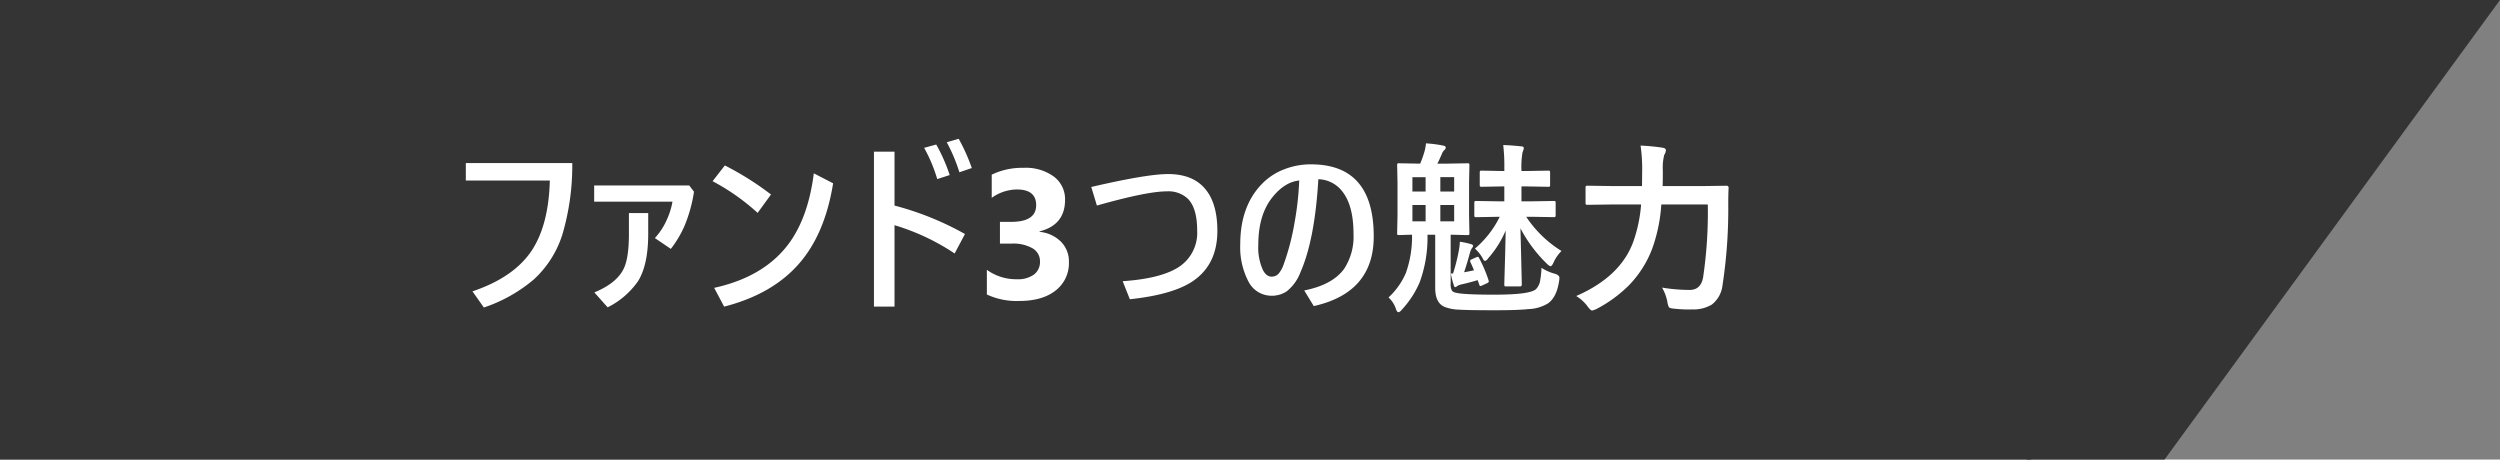 <svg xmlns="http://www.w3.org/2000/svg" width="544" height="100" viewBox="0 0 544 100"><rect x="0" y="0" width="544" height="100" fill="#808080" stroke="none"/><g transform="translate(0 -1344)"><g transform="translate(0 1344)"><path d="M0,100V0H103L30,100Z" transform="translate(441)" fill="#343434"/><g transform="translate(0 0)"><rect width="442" height="100" fill="#343434"/></g></g><path d="M2.363-29.512H25.527a53.2,53.2,0,0,1-2.148,15.527,22.354,22.354,0,0,1-6.23,9.8A32.944,32.944,0,0,1,6.289,1.914L3.809-1.6q9.082-3.066,12.949-8.965,3.633-5.566,3.887-15.156H2.363Zm27.93,4.863H50.977l1.035,1.367a31.538,31.538,0,0,1-2.031,7.363,23.432,23.432,0,0,1-3.008,5.078L43.5-13.2a14.234,14.234,0,0,0,2.656-4.121,15.353,15.353,0,0,0,1.172-3.789H30.293Zm2.93,26.523L30.332-1.367q4.98-2.07,6.445-5.293Q37.852-9,37.852-14.082v-4.551h4.2v4.512q0,6.738-2.207,10.293A17.621,17.621,0,0,1,33.223,1.875ZM58.73-29A64.633,64.633,0,0,1,68.77-22.676l-2.91,4a47.453,47.453,0,0,0-9.8-6.895Zm19.355,1.719,4.2,2.168Q80.508-14.043,74.824-7.578q-5.8,6.621-16.25,9.3L56.406-2.363Q67.48-4.8,72.832-12.246,76.914-17.969,78.086-27.285Zm17.559,7.012a64.552,64.552,0,0,1,15.332,6.191L108.73-9.844A48.671,48.671,0,0,0,95.645-16V1.719H91.172V-31.992h4.473Zm6.445-12.559,2.637-.723a37.363,37.363,0,0,1,2.93,6.641l-2.715.879A32.9,32.9,0,0,0,102.09-32.832Zm4.922-1.211,2.6-.762a40.156,40.156,0,0,1,2.852,6.367l-2.7.918A36,36,0,0,0,107.012-34.043Zm8.73,33.125V-6.289A10.841,10.841,0,0,0,122.3-4.238a5.908,5.908,0,0,0,3.682-1.016A3.372,3.372,0,0,0,127.3-8.086a3.219,3.219,0,0,0-1.631-2.891,8.449,8.449,0,0,0-4.482-1.016h-2.6v-4.727H121q5.469,0,5.469-3.633,0-3.418-4.2-3.418a9.574,9.574,0,0,0-5.469,1.816v-5.039a15.1,15.1,0,0,1,6.875-1.484,10.375,10.375,0,0,1,6.689,1.934,6.154,6.154,0,0,1,2.393,5.02q0,5.488-5.566,6.875v.1a7.567,7.567,0,0,1,4.688,2.158,6.085,6.085,0,0,1,1.719,4.385A7.515,7.515,0,0,1,130.723-1.8Q127.852.488,122.793.488A15.326,15.326,0,0,1,115.742-.918Zm23.945-19.355-1.23-4.043q12.07-2.812,16.719-2.812,5.605,0,8.3,3.516,2.422,3.105,2.422,8.848,0,7.813-6.074,11.406Q155.449-.8,146.855.117l-1.562-3.926q7.6-.527,11.445-2.637a8.881,8.881,0,0,0,4.766-8.4q0-4.883-2.051-6.934a6.2,6.2,0,0,0-4.551-1.582Q150.566-23.359,139.688-20.273ZM187.871-26q-.762,13.164-3.906,20.273a9.538,9.538,0,0,1-3.008,4.141,5.787,5.787,0,0,1-3.32.938A5.632,5.632,0,0,1,172.6-3.867a16.032,16.032,0,0,1-1.719-8.008q0-8.105,4.551-12.93a13.333,13.333,0,0,1,5.078-3.379,15.77,15.77,0,0,1,5.762-1.055q13.652,0,13.652,15.684,0,12.246-13.047,15.156L184.8-1.8q6.133-1.211,8.672-4.687a12.766,12.766,0,0,0,2.051-7.637q0-6.289-2.559-9.375A6.787,6.787,0,0,0,187.871-26Zm-4.16.273q-3.262.352-5.957,3.809-2.949,3.789-2.949,10.2a11.867,11.867,0,0,0,1,5.469q.762,1.445,1.875,1.445a2.024,2.024,0,0,0,1.543-.645,6.2,6.2,0,0,0,1.133-2.109,51.931,51.931,0,0,0,2.324-8.926A64.7,64.7,0,0,0,183.711-25.723Zm52.715,19a9.737,9.737,0,0,0,2.832,1.27q1.074.293,1.074.918a4.377,4.377,0,0,1-.059.605q-.508,3.594-2.441,4.961a8.774,8.774,0,0,1-4.219,1.23q-2.363.254-7.344.254-5.9,0-7.891-.137a9.177,9.177,0,0,1-2.91-.547q-2.168-.8-2.168-4.2V-13.926h-1.68a28.176,28.176,0,0,1-1.7,10.352,20.551,20.551,0,0,1-3.789,5.859q-.508.645-.84.645-.273,0-.508-.605a5.8,5.8,0,0,0-1.641-2.6,15.619,15.619,0,0,0,3.77-5.312,23.487,23.487,0,0,0,1.348-8.34q-1.152.02-2.109.059l-.684.02q-.332,0-.391-.078a.729.729,0,0,1-.059-.371L205.1-18.2v-6.914l-.078-3.926q0-.313.078-.371a.729.729,0,0,1,.371-.059l4.473.078h.078a18.014,18.014,0,0,0,.8-2.168,9.449,9.449,0,0,0,.469-2.246,27.359,27.359,0,0,1,3.77.488q.527.117.527.391a.712.712,0,0,1-.332.605,2.431,2.431,0,0,0-.547.918q-.117.254-.508,1.133-.254.547-.43.879h2.09l4.434-.078q.332,0,.391.078a.673.673,0,0,1,.059.352l-.078,3.926V-18.2l.078,3.906q0,.332-.078.391a.729.729,0,0,1-.371.059l-1.113-.02q-1.152-.039-2.52-.059V-3.242a2.872,2.872,0,0,0,.254,1.445,1.065,1.065,0,0,0,.664.43q1.367.488,8.613.488,7.559,0,8.984-1.152a3.393,3.393,0,0,0,.957-1.895A19.485,19.485,0,0,0,236.426-6.719Zm-19-10.117v-3.555h-3.008v3.555Zm-9.082,0h2.871v-3.555H208.34Zm9.082-9.609h-3.008v3.125h3.008ZM208.34-23.32h2.871v-3.125H208.34Zm19.766-10.117q1.836.059,3.789.273.684,0,.684.41a3.082,3.082,0,0,1-.273.879,18.656,18.656,0,0,0-.234,4.082h1.387l4.414-.078q.312,0,.371.078a.861.861,0,0,1,.059.391v2.617q0,.313-.078.371a.673.673,0,0,1-.352.059l-4.414-.078H232.07v3.242h2.188l4.8-.078a.618.618,0,0,1,.391.078.673.673,0,0,1,.059.352V-18.2q0,.332-.1.391a.61.61,0,0,1-.352.059l-4.8-.078h-1.152a24.927,24.927,0,0,0,7.676,7.441,8.64,8.64,0,0,0-1.68,2.4q-.41.918-.684.918t-.879-.605a30.381,30.381,0,0,1-5.684-7.637l.293,12.207q0,.43-.41.43h-2.949q-.332,0-.391-.078a.673.673,0,0,1-.059-.352q0-.293.137-4.9.117-4,.156-6.836a21.593,21.593,0,0,1-3.77,6q-.41.605-.723.605-.273,0-.508-.566a8.518,8.518,0,0,0-1.68-2.109,21.432,21.432,0,0,0,5.391-6.914h-.312l-4.766.078a.618.618,0,0,1-.391-.078.729.729,0,0,1-.059-.371V-20.84q0-.313.1-.371a.61.61,0,0,1,.352-.059l4.766.078h1.309v-3.242H227.7l-4.238.078a.664.664,0,0,1-.41-.078.673.673,0,0,1-.059-.352V-27.4a.664.664,0,0,1,.078-.41.788.788,0,0,1,.391-.059l4.238.078h.645v-.684A40.569,40.569,0,0,0,228.105-33.437ZM222.871-8.809A29.357,29.357,0,0,1,224.9-4.043a1.354,1.354,0,0,1,.059.313q0,.176-.41.371l-1.055.488a1.381,1.381,0,0,1-.391.117q-.137,0-.234-.371l-.332-.918q-1.875.566-3.477.918a3.031,3.031,0,0,0-1.035.41.549.549,0,0,1-.371.2q-.2,0-.312-.449a17.439,17.439,0,0,1-.645-2.52h.488a40.242,40.242,0,0,0,1.23-4.863,12.774,12.774,0,0,0,.254-2.051,19.19,19.19,0,0,1,2.461.527q.41.137.41.391a.716.716,0,0,1-.234.449A3.986,3.986,0,0,0,220.859-10q-.625,2.344-1.27,4.238,1-.156,2.148-.43-.41-1.016-.762-1.738a1.243,1.243,0,0,1-.078-.332q0-.156.371-.332l.957-.41a1.272,1.272,0,0,1,.352-.117Q222.715-9.121,222.871-8.809Zm49.746-11.7H262.5a34.72,34.72,0,0,1-1.992,9.648,23.2,23.2,0,0,1-5.078,7.969,28.956,28.956,0,0,1-7.012,5.117,6.431,6.431,0,0,1-.957.352q-.332,0-.957-.84a8.636,8.636,0,0,0-2.52-2.324q9.687-4.219,12.441-11.875a31.458,31.458,0,0,0,1.68-8.047h-6.25l-5.352.078q-.352,0-.41-.078a.574.574,0,0,1-.078-.371V-24.16q0-.313.1-.371a.788.788,0,0,1,.391-.059l5.352.078H258.3l.039-3.477a35.738,35.738,0,0,0-.352-5.332,44.689,44.689,0,0,1,4.707.449q.8.1.8.566a1.961,1.961,0,0,1-.352,1,11.254,11.254,0,0,0-.312,3.4q0,2.246-.039,3.4h8.4l5.469-.078a.432.432,0,0,1,.488.488q-.078,1.191-.078,3.594a109.278,109.278,0,0,1-1.25,17.559A6.189,6.189,0,0,1,273.5,1.27a7.757,7.757,0,0,1-4.355,1.055q-.352.02-.762.02a30.068,30.068,0,0,1-3.066-.176q-.977-.078-1.152-.312a3.3,3.3,0,0,1-.332-1.113,9.829,9.829,0,0,0-1.172-3.164,36.784,36.784,0,0,0,6.016.508q2.4,0,2.91-2.676A96.215,96.215,0,0,0,272.617-20.508Z" transform="translate(99 1409)" fill="#fff"/></g></svg>